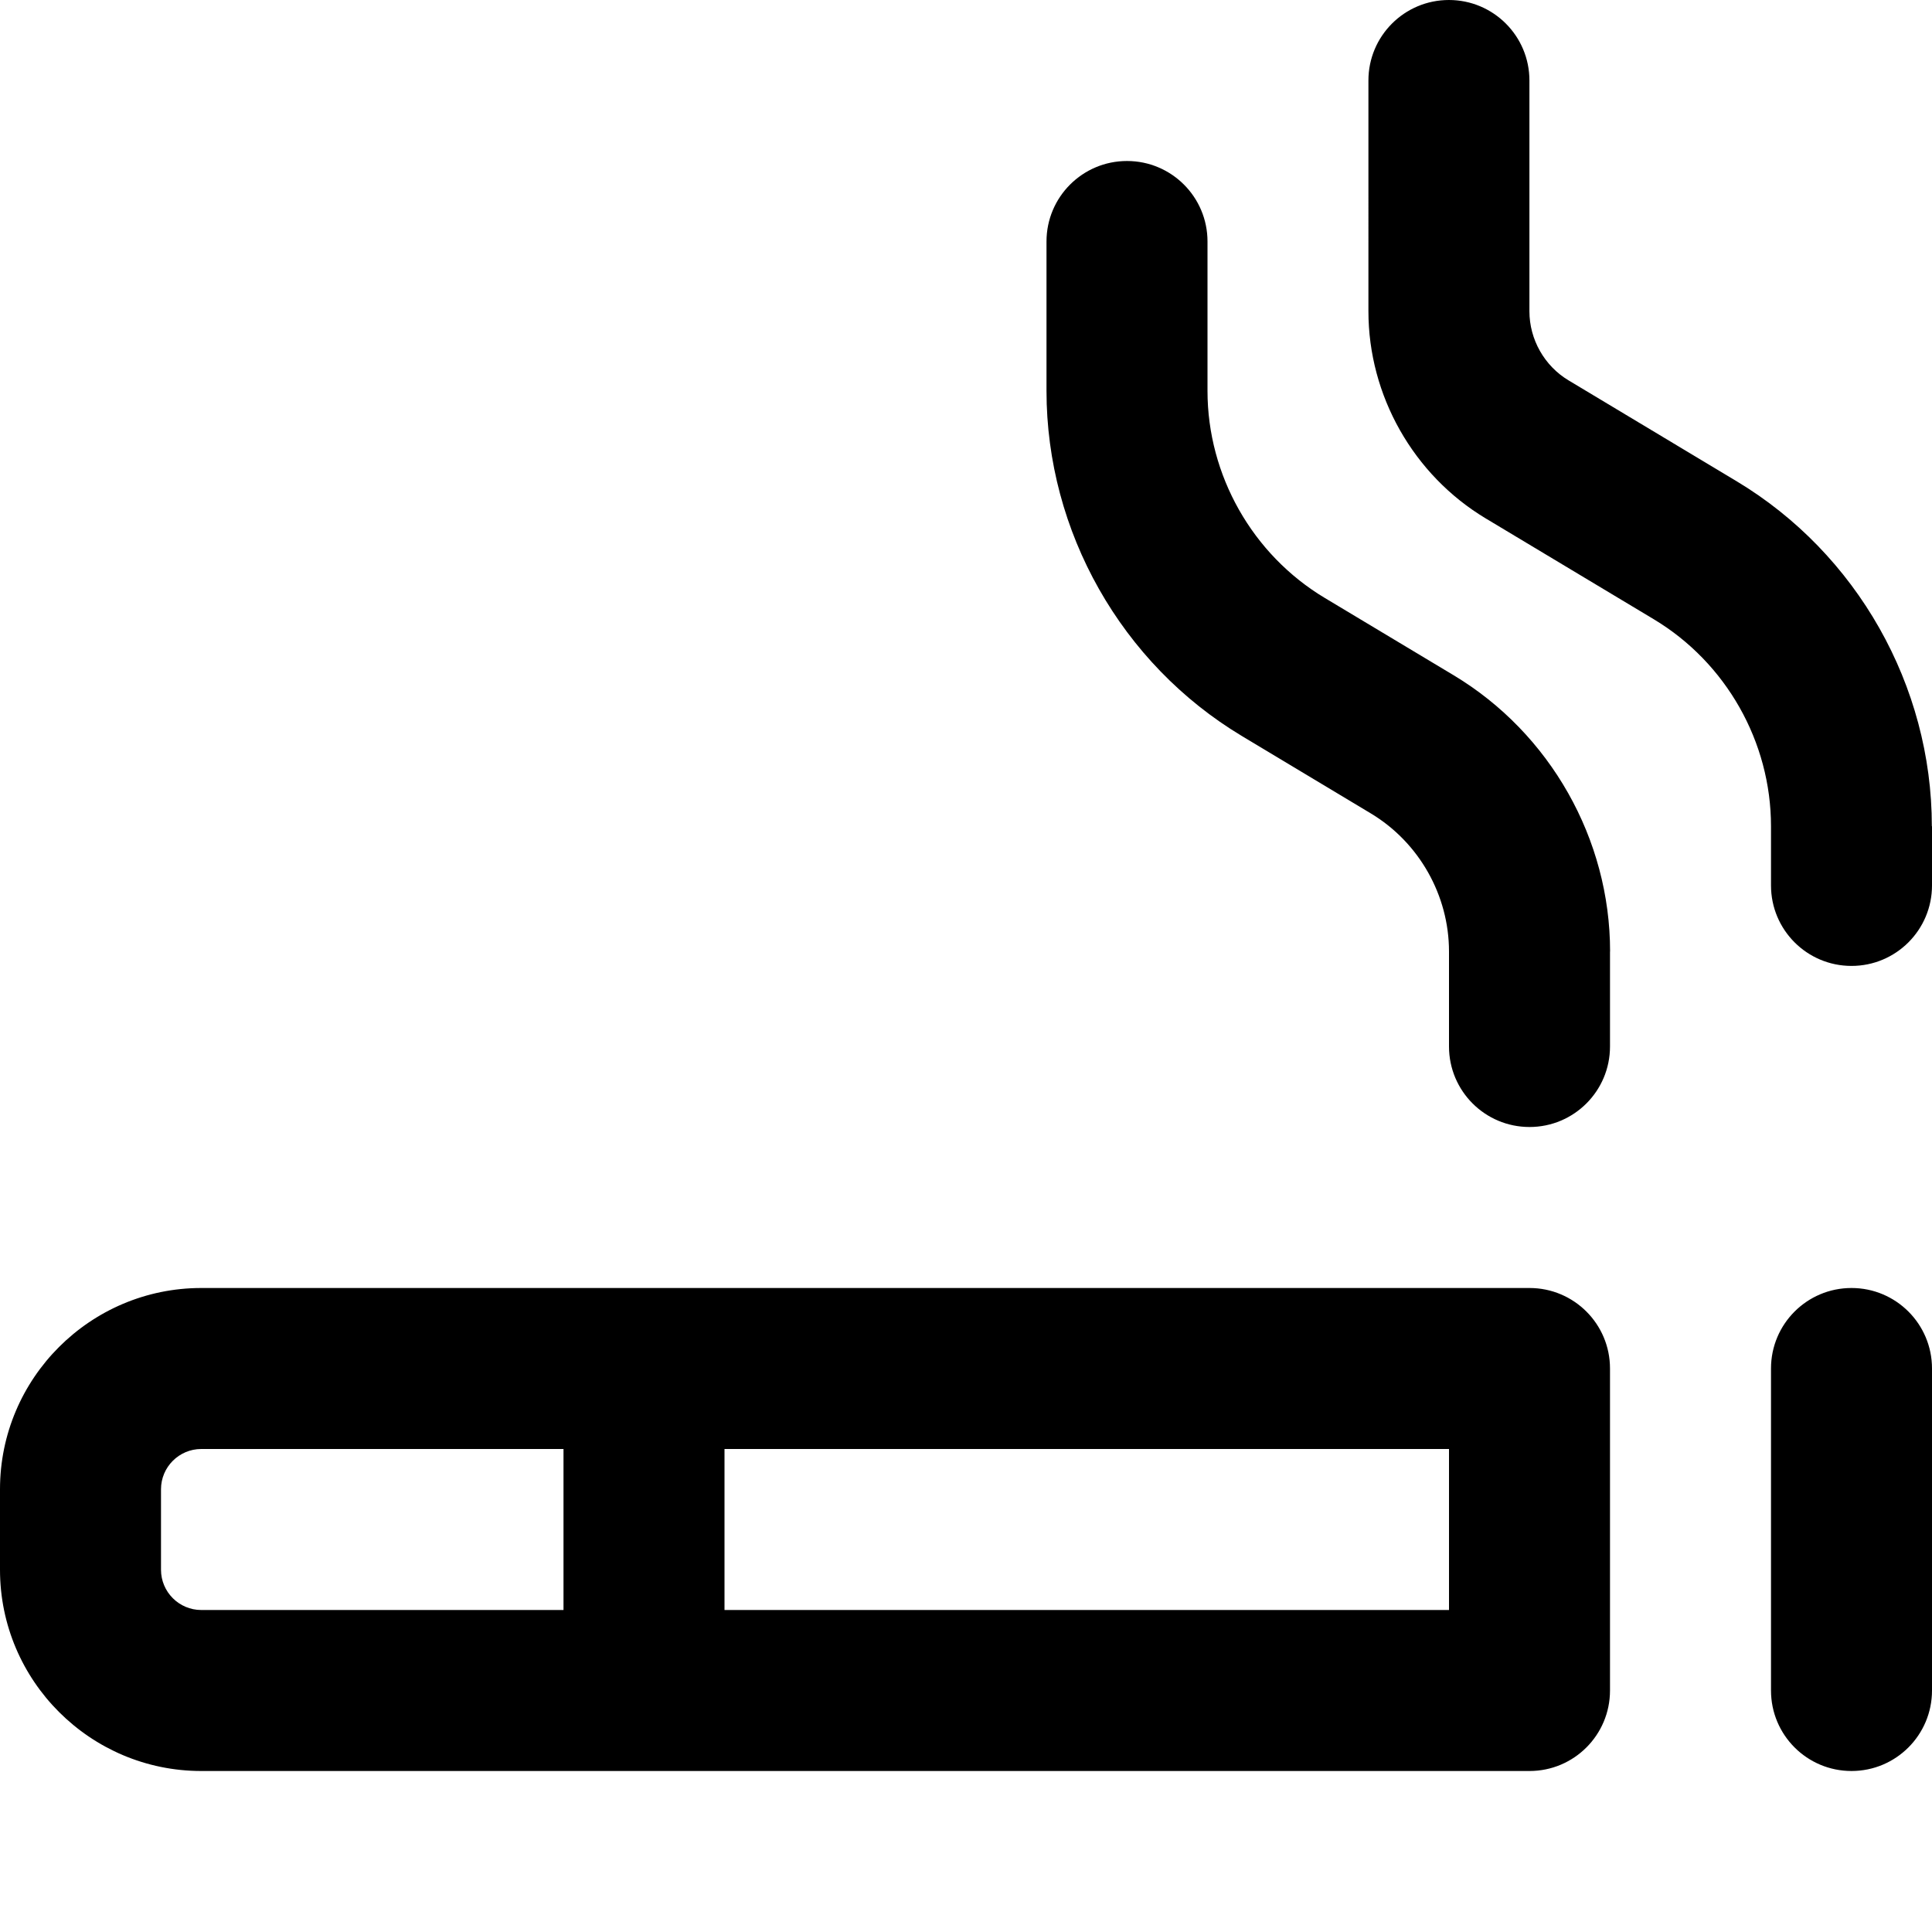 <?xml version="1.0" encoding="UTF-8"?>
<svg xmlns="http://www.w3.org/2000/svg" id="Layer_1" data-name="Layer 1" viewBox="0 0 24 24" width="512" height="512"><path d="m19,16H2.5c-1.378,0-2.5,1.121-2.5,2.5v1c0,1.379,1.122,2.5,2.5,2.5h16.5c.552,0,1-.447,1-1v-4c0-.553-.448-1-1-1Zm-17,3.5v-1c0-.275.224-.5.5-.5h4.5v2H2.5c-.276,0-.5-.225-.5-.5Zm16,.5h-9v-2h9v2Zm6-3v4c0,.553-.448,1-1,1s-1-.447-1-1v-4c0-.553.448-1,1-1s1,.447,1,1Zm-4-5.18v1.18c0,.553-.448,1-1,1s-1-.447-1-1v-1.18c0-.698-.372-1.356-.972-1.716l-1.601-.961c-1.497-.898-2.427-2.541-2.427-4.287v-1.856c0-.553.448-1,1-1s1,.447,1,1v1.856c0,1.048.558,2.033,1.457,2.572l1.602.961c1.198.72,1.942,2.034,1.942,3.431Zm4-1.556v.735c0,.553-.448,1-1,1s-1-.447-1-1v-.735c0-1.048-.558-2.033-1.457-2.572l-2.087-1.252c-.899-.54-1.457-1.526-1.457-2.573V1c0-.553.448-1,1-1s1,.447,1,1v2.867c0,.35.187.679.486.858l2.086,1.252c1.497.898,2.427,2.541,2.427,4.287Z"/></svg>
